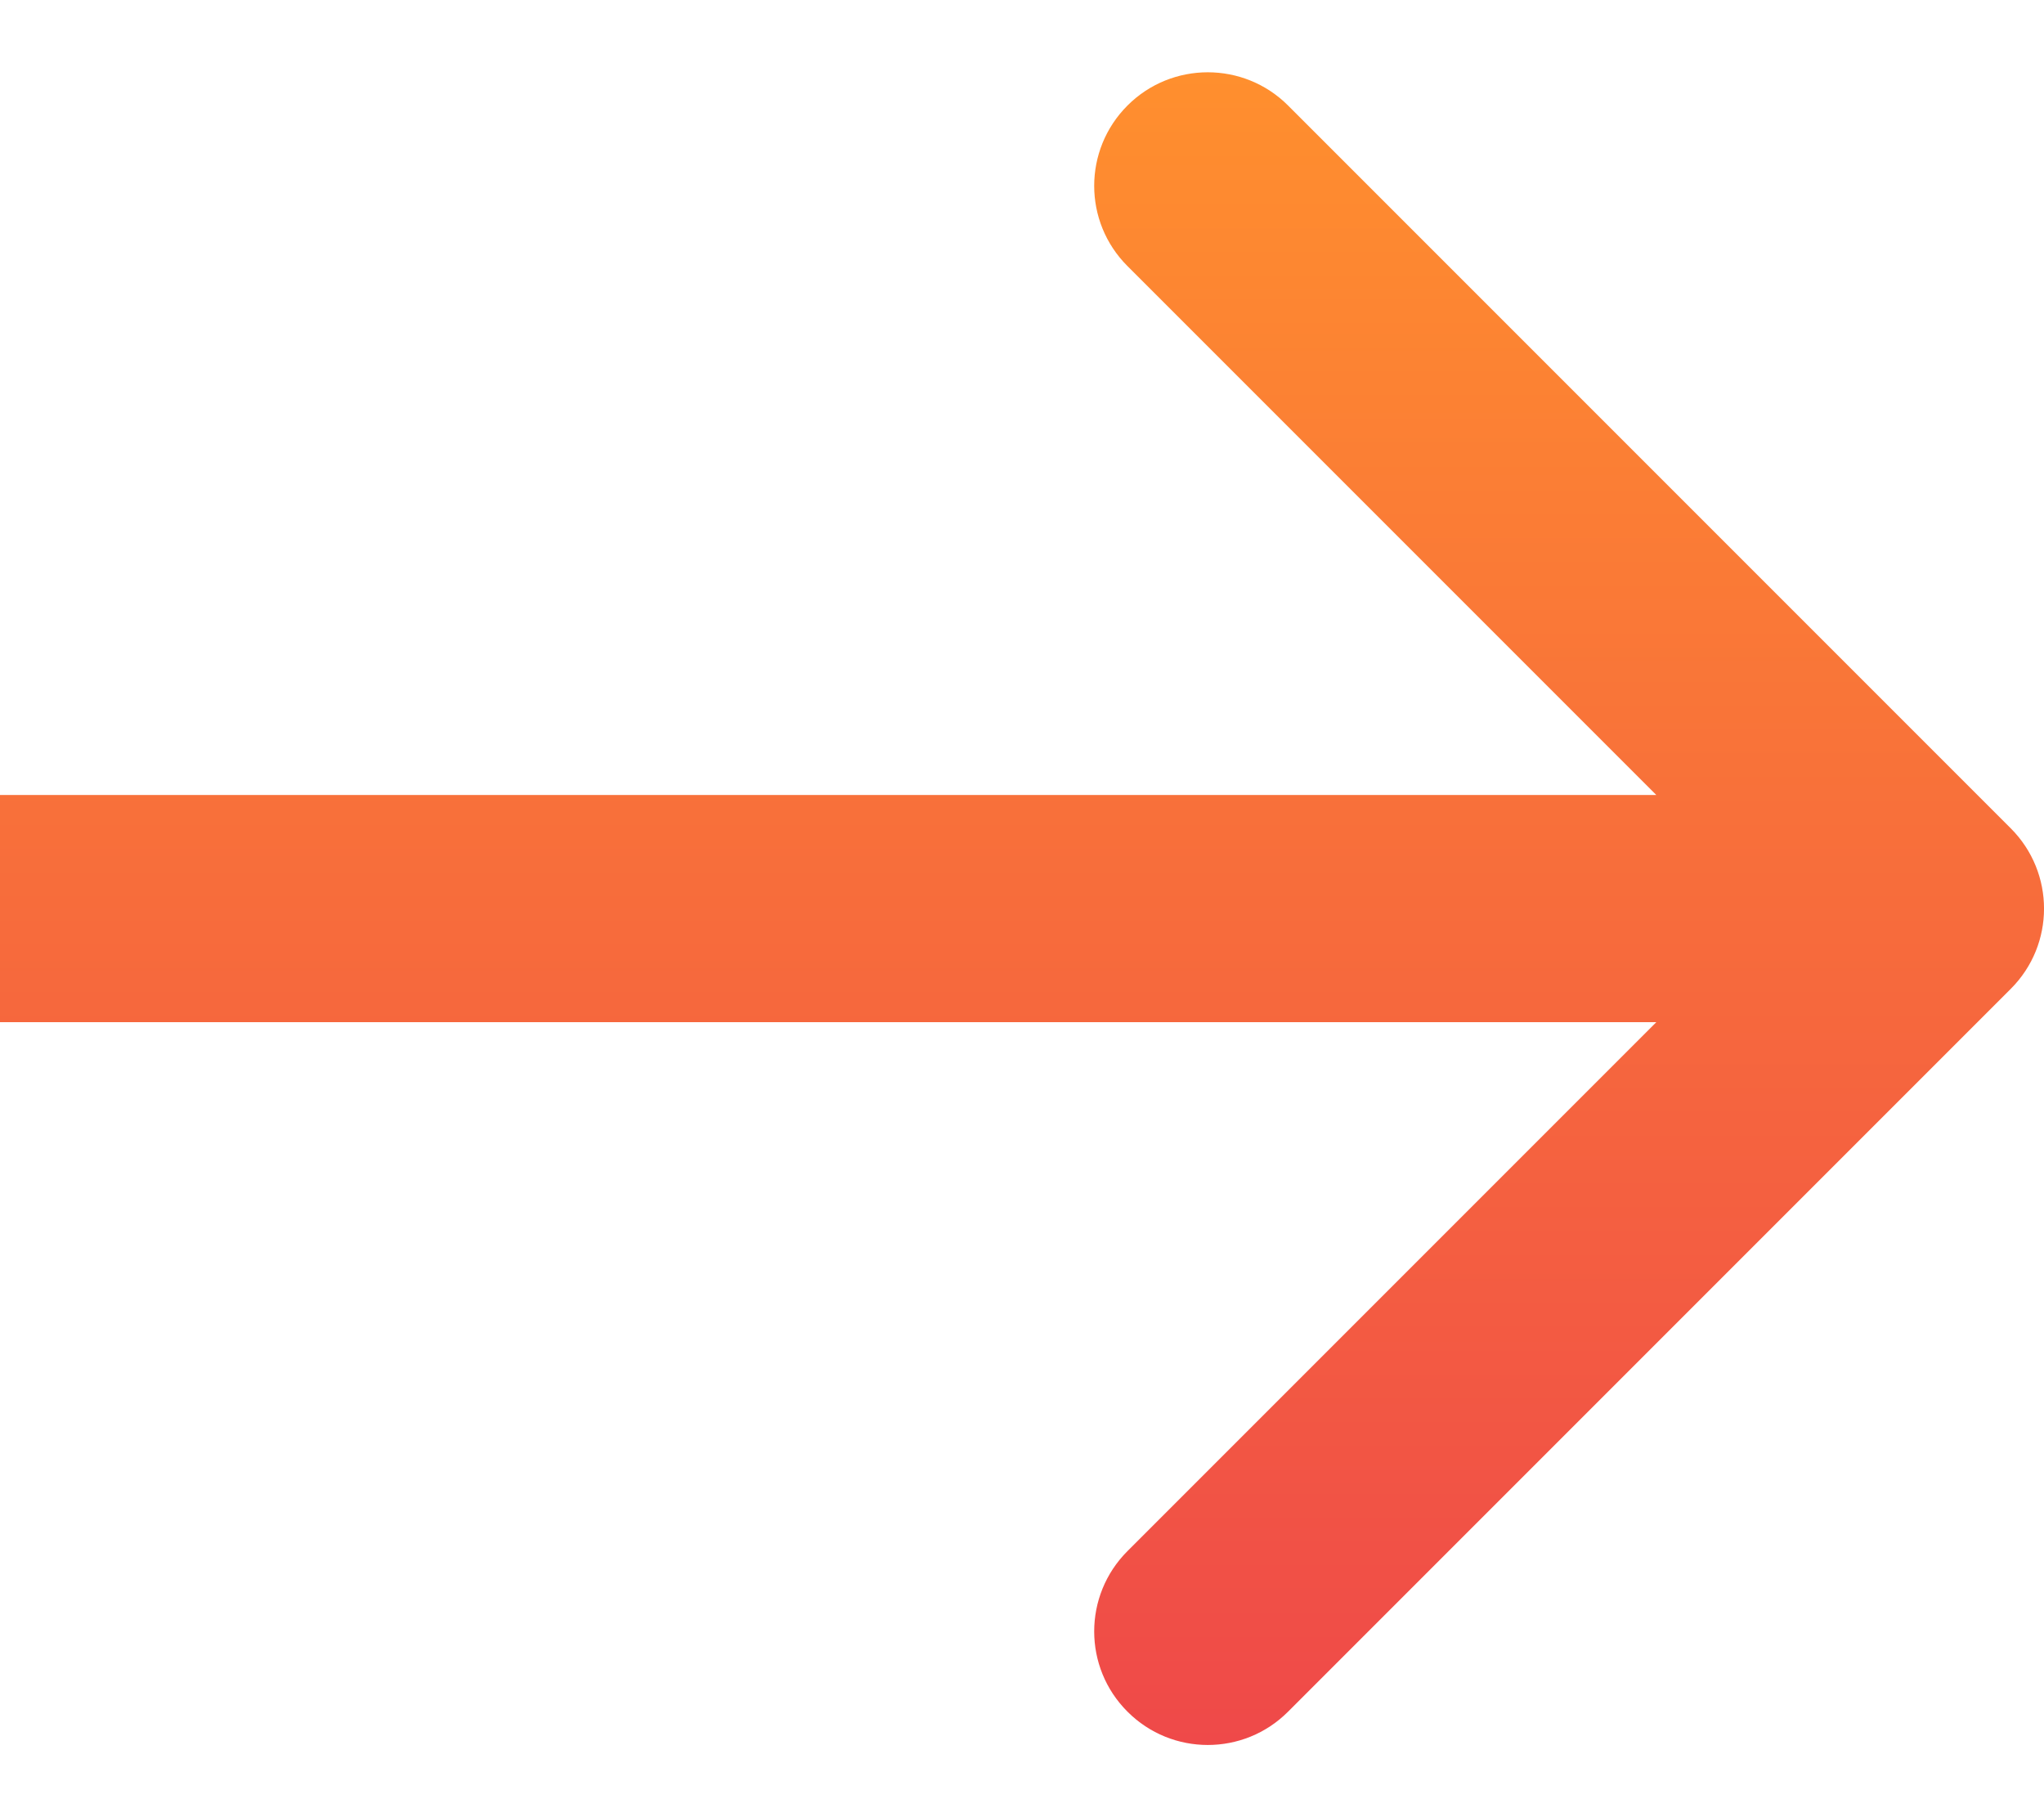 <?xml version="1.0" encoding="UTF-8"?> <svg xmlns="http://www.w3.org/2000/svg" width="18" height="16" viewBox="0 0 18 16" fill="none"><g clip-path="url(#clip0_936_207)"><path d="M17.707 8.707C18.098 8.317 18.098 7.684 17.707 7.293L11.343 0.929C10.953 0.539 10.319 0.539 9.929 0.929C9.538 1.32 9.538 1.953 9.929 2.343L15.586 8L9.929 13.657C9.538 14.048 9.538 14.681 9.929 15.071C10.319 15.462 10.953 15.462 11.343 15.071L17.707 8.707ZM0 9H17V7H0V9Z" fill="url(#paint0_linear_936_207)"></path></g><defs><linearGradient id="paint0_linear_936_207" x1="9" y1="15.364" x2="9" y2="0.636" gradientUnits="userSpaceOnUse"><stop stop-color="#EF4949"></stop><stop offset="1" stop-color="#FF8F2E"></stop></linearGradient><clipPath id="clip0_936_207"><rect width="18" height="16" fill="white"></rect></clipPath></defs></svg> 